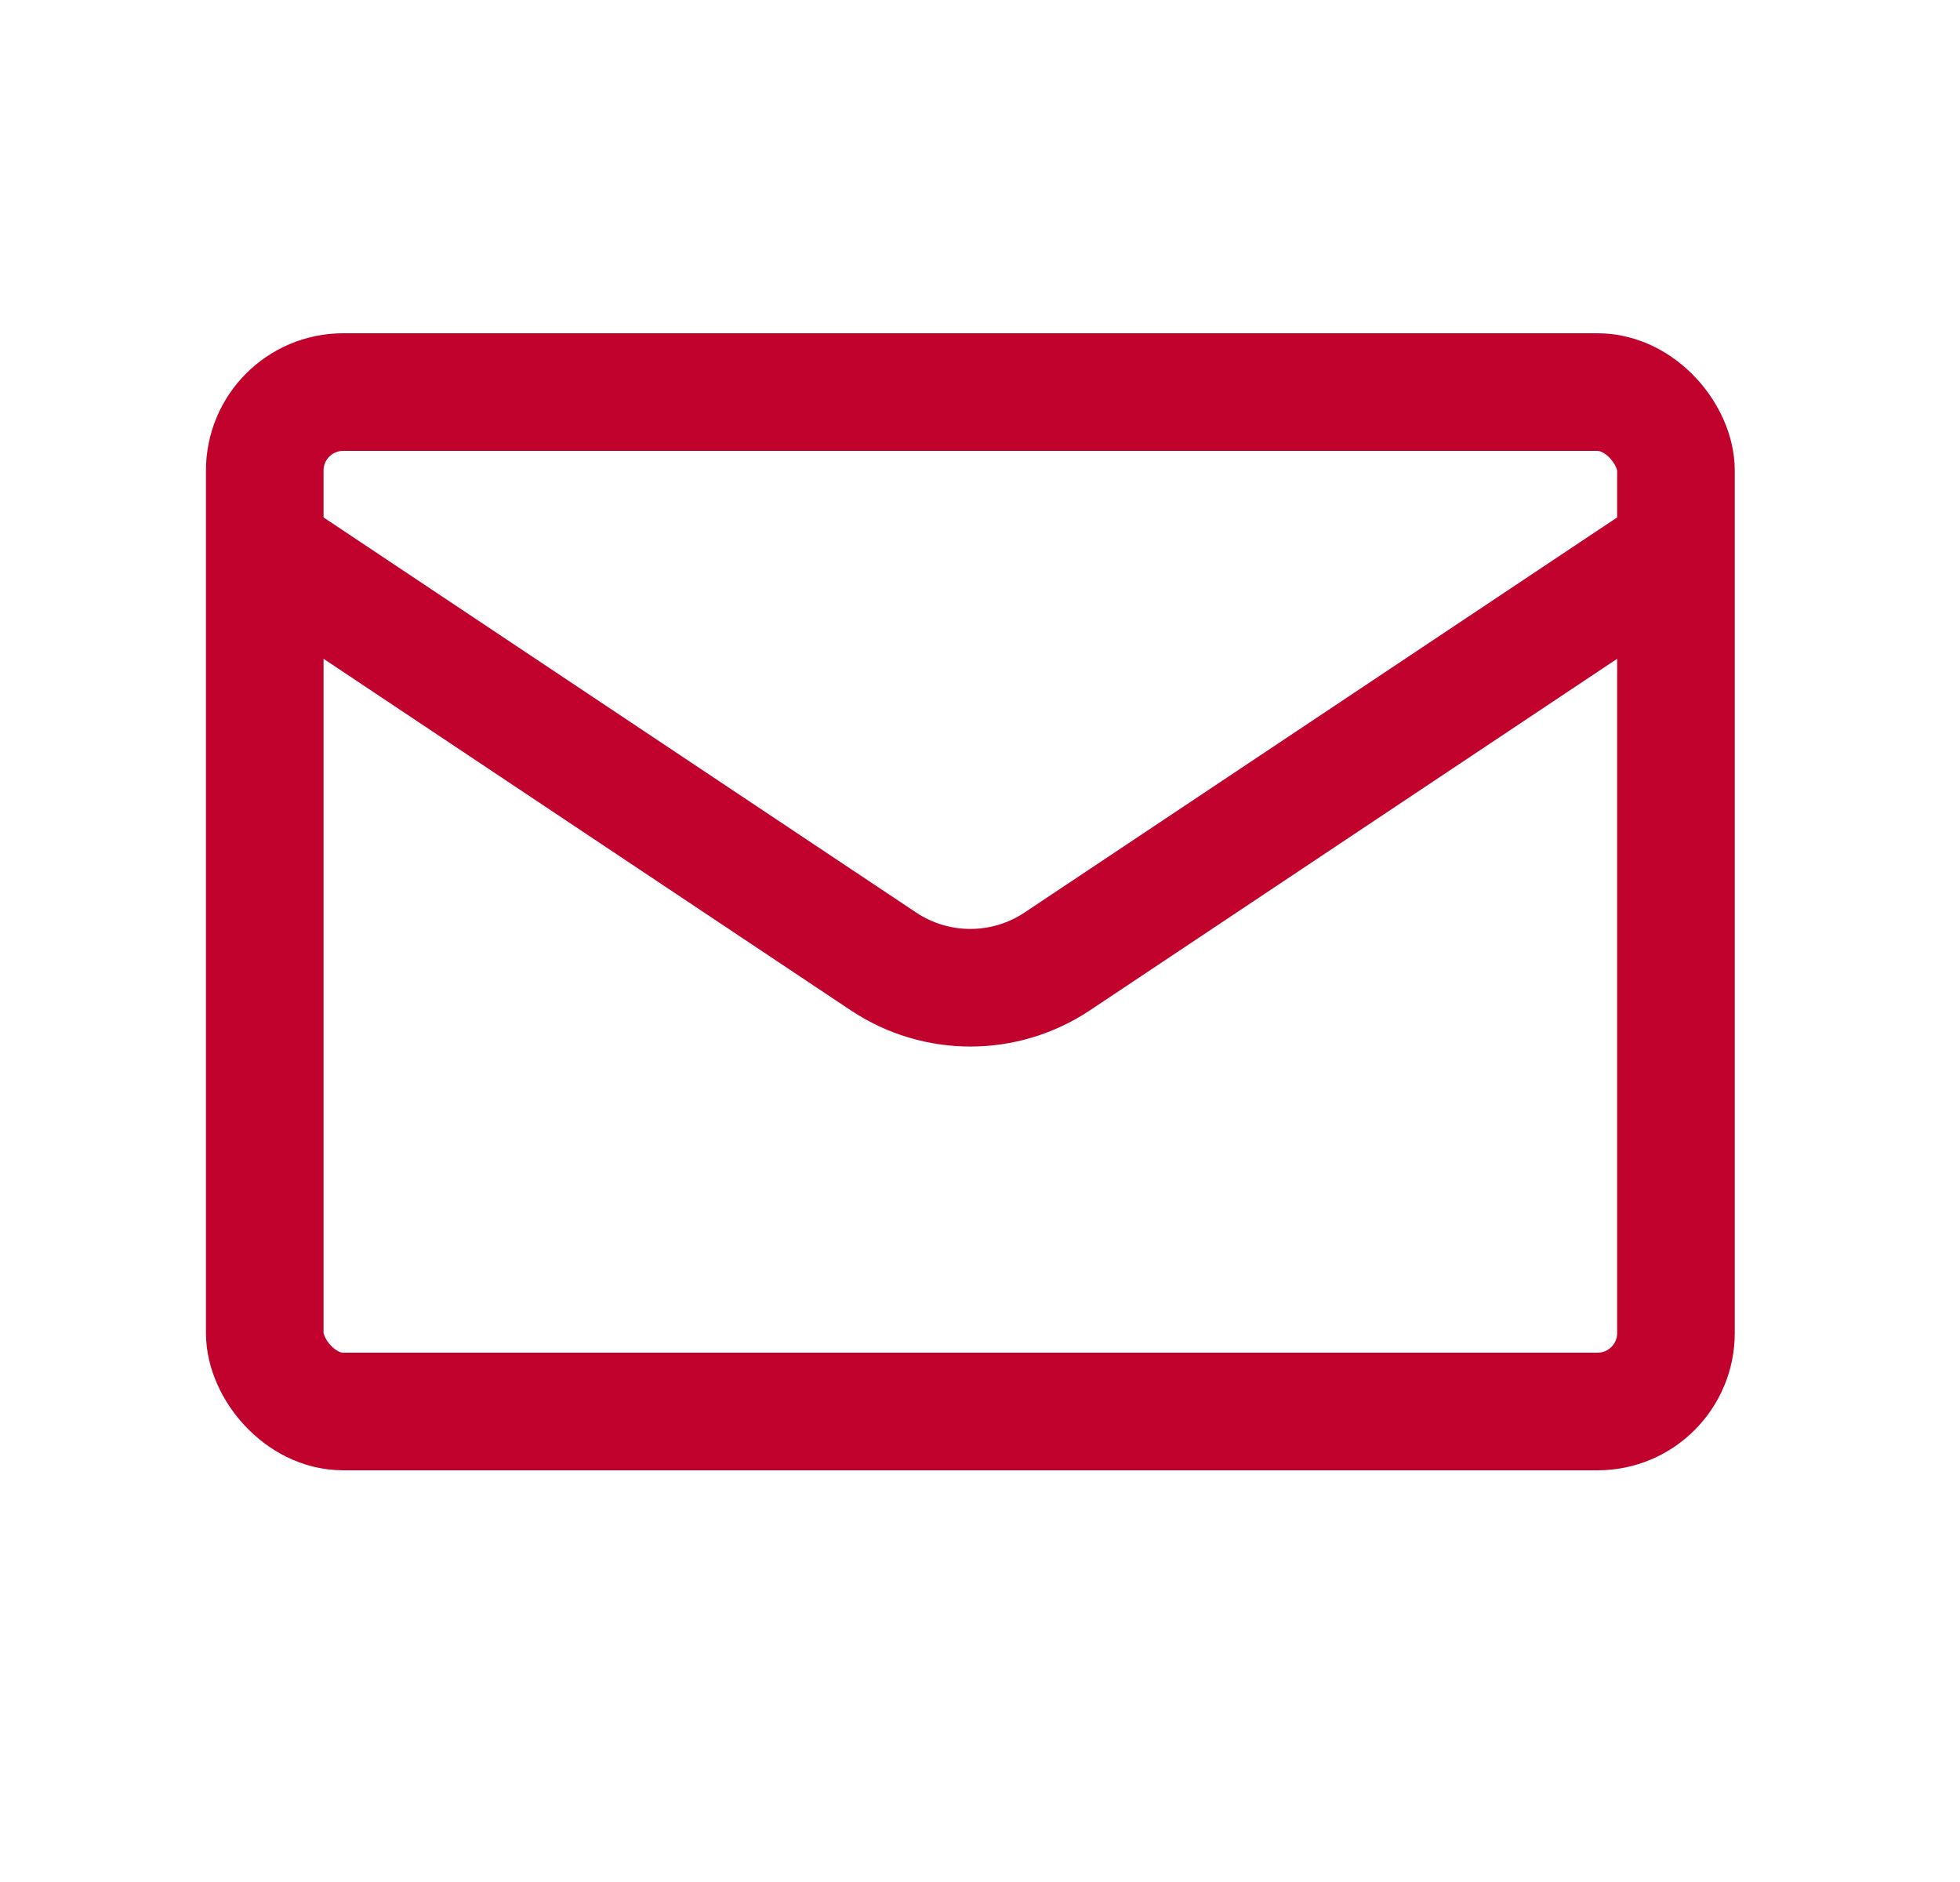 <svg width="25" height="24" viewBox="0 0 25 24" fill="none" xmlns="http://www.w3.org/2000/svg">
<rect x="3.377" y="5" width="18" height="13" rx="1" stroke="#C1022C" stroke-width="1.5" stroke-linejoin="round"/>
<path d="M3.377 7L11.268 12.26C11.939 12.708 12.815 12.708 13.486 12.26L21.377 7" stroke="#C1022C" stroke-width="1.5" stroke-linejoin="round"/>
</svg>

